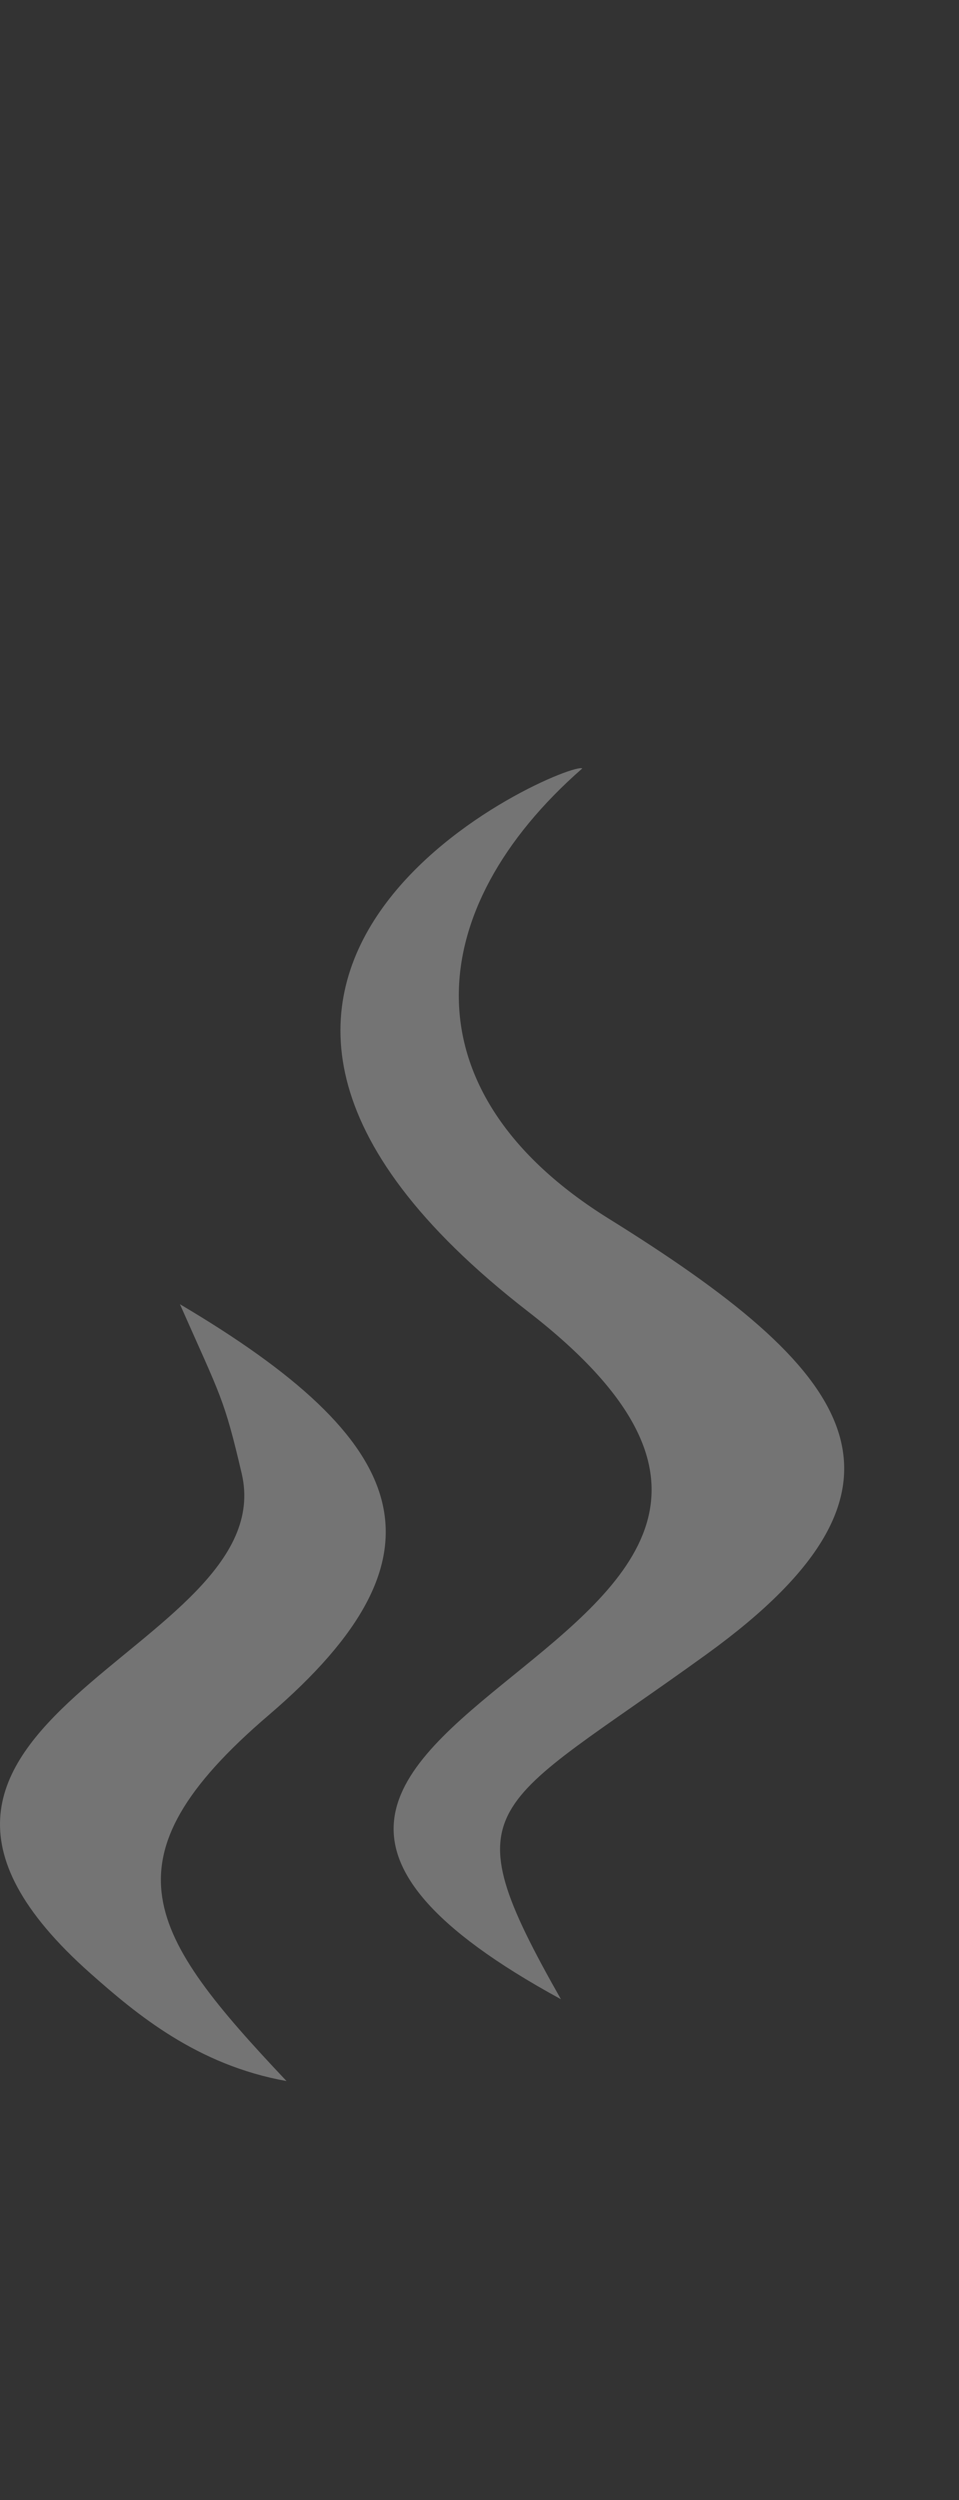<?xml version="1.0" encoding="utf-8"?>
<!-- Generator: Adobe Illustrator 15.0.0, SVG Export Plug-In . SVG Version: 6.00 Build 0)  -->
<!DOCTYPE svg PUBLIC "-//W3C//DTD SVG 1.1//EN" "http://www.w3.org/Graphics/SVG/1.1/DTD/svg11.dtd">
<svg version="1.1" id="Layer_1" xmlns="http://www.w3.org/2000/svg" xmlns:xlink="http://www.w3.org/1999/xlink" x="0px" y="0px"
	 width="67.438px" height="175.747px" viewBox="0 0 67.438 175.747" enable-background="new 0 0 67.438 175.747"
	 xml:space="preserve">
<rect x="0" y="0" width="67.438" height="175.747" fill="#333333" stroke="none"/>
<path opacity="0.32" fill="#FFFFFF" enable-background="new    " d="M39.444,140.54c-37.348-20.371,29.004-24.08-2.295-48.328
	c-31.416-24.337,2.961-38.837,3.795-38.19c-11.285,9.877-12.479,22.729,1.863,31.646c16.934,10.533,23.594,18.537,6.887,30.617
	C34.415,127.336,31.521,126.567,39.444,140.54"/>
<path opacity="0.32" fill="#FFFFFF" enable-background="new    " d="M12.653,91.683c16.201,9.582,19.547,17.512,6.227,28.899
	c-11.887,10.166-8.461,15.404,1.269,25.711c-6.281-1.121-10.533-4.684-13.769-7.551c-19.957-17.684,13.55-22.639,10.617-35.156
	C15.749,98.258,15.55,98.231,12.653,91.683"/>
</svg>

